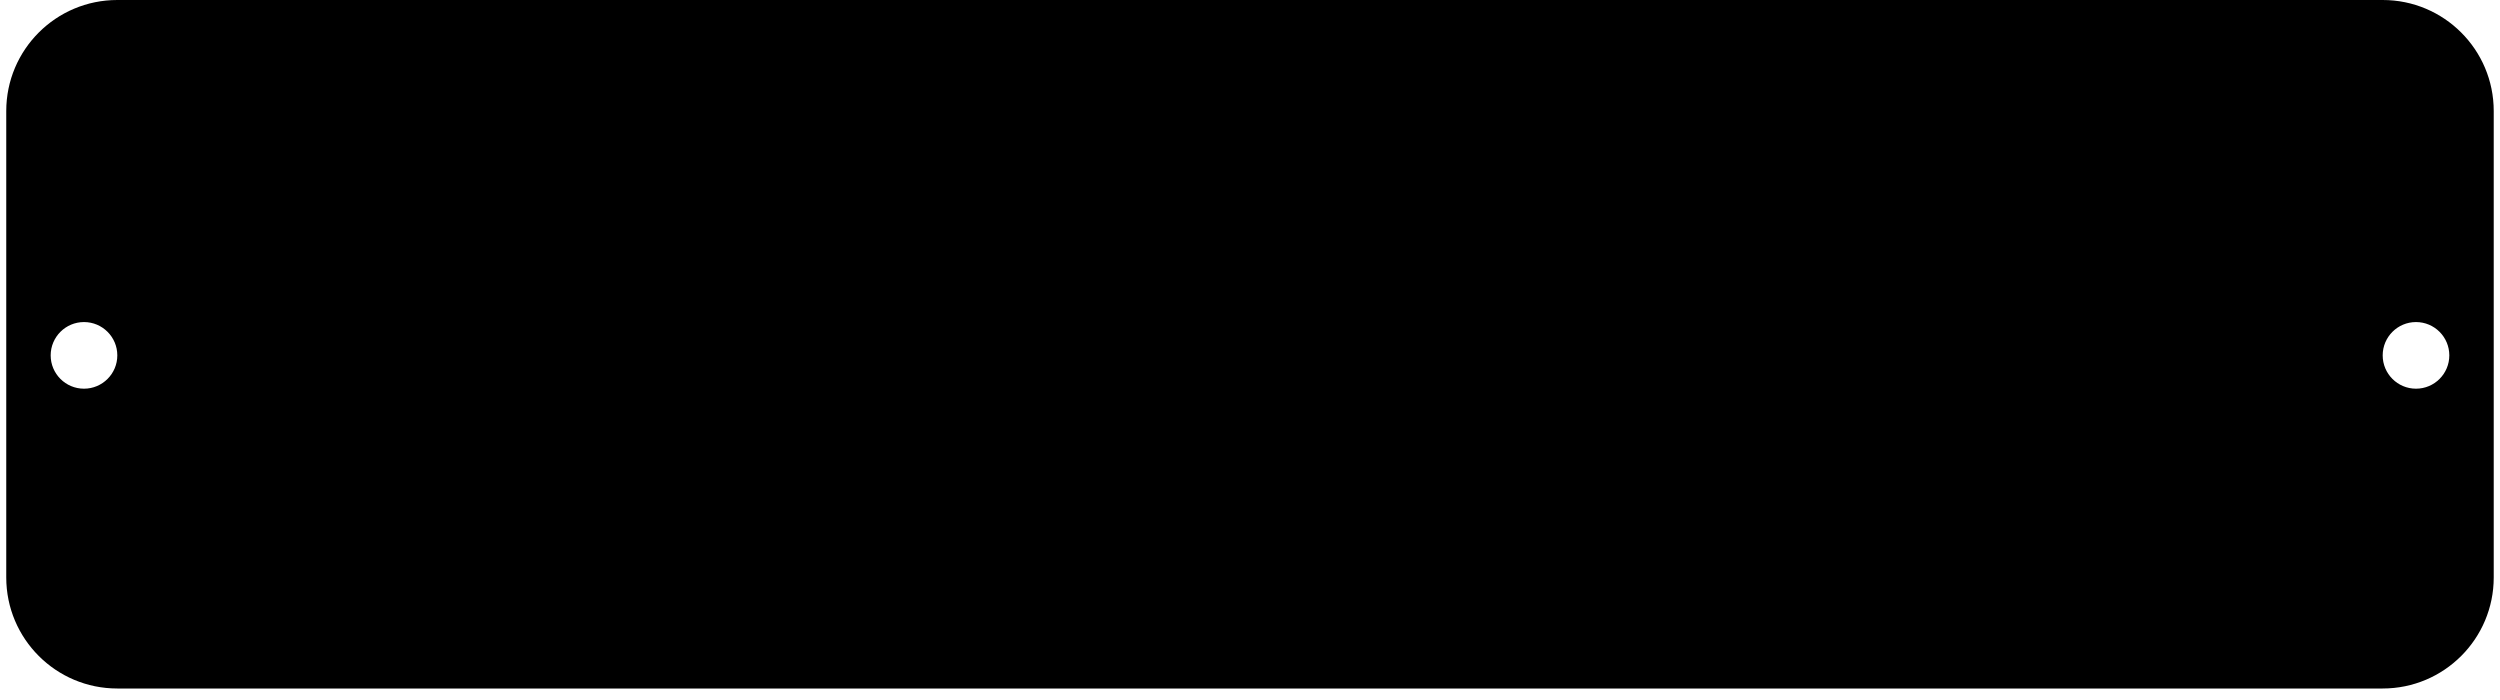 <svg width="200" height="56" viewBox="0 0 200 56" fill="none" xmlns="http://www.w3.org/2000/svg">
    <path fill-rule="evenodd" clip-rule="evenodd"
        d="M0.5 8.884C0.5 3.977 4.477 0 9.384 0H190.614C195.521 0 199.498 3.977 199.498 8.884V46.196C199.498 51.102 195.521 55.08 190.614 55.08H9.384C4.477 55.08 0.5 51.102 0.5 46.196V8.884ZM195.945 28.43C195.945 29.902 194.752 31.095 193.28 31.095C191.808 31.095 190.615 29.902 190.615 28.43C190.615 26.958 191.808 25.765 193.28 25.765C194.752 25.765 195.945 26.958 195.945 28.43ZM6.72 31.095C8.191 31.095 9.385 29.902 9.385 28.43C9.385 26.958 8.191 25.765 6.72 25.765C5.248 25.765 4.054 26.958 4.054 28.43C4.054 29.902 5.248 31.095 6.72 31.095Z"
        fill="black" />
</svg>